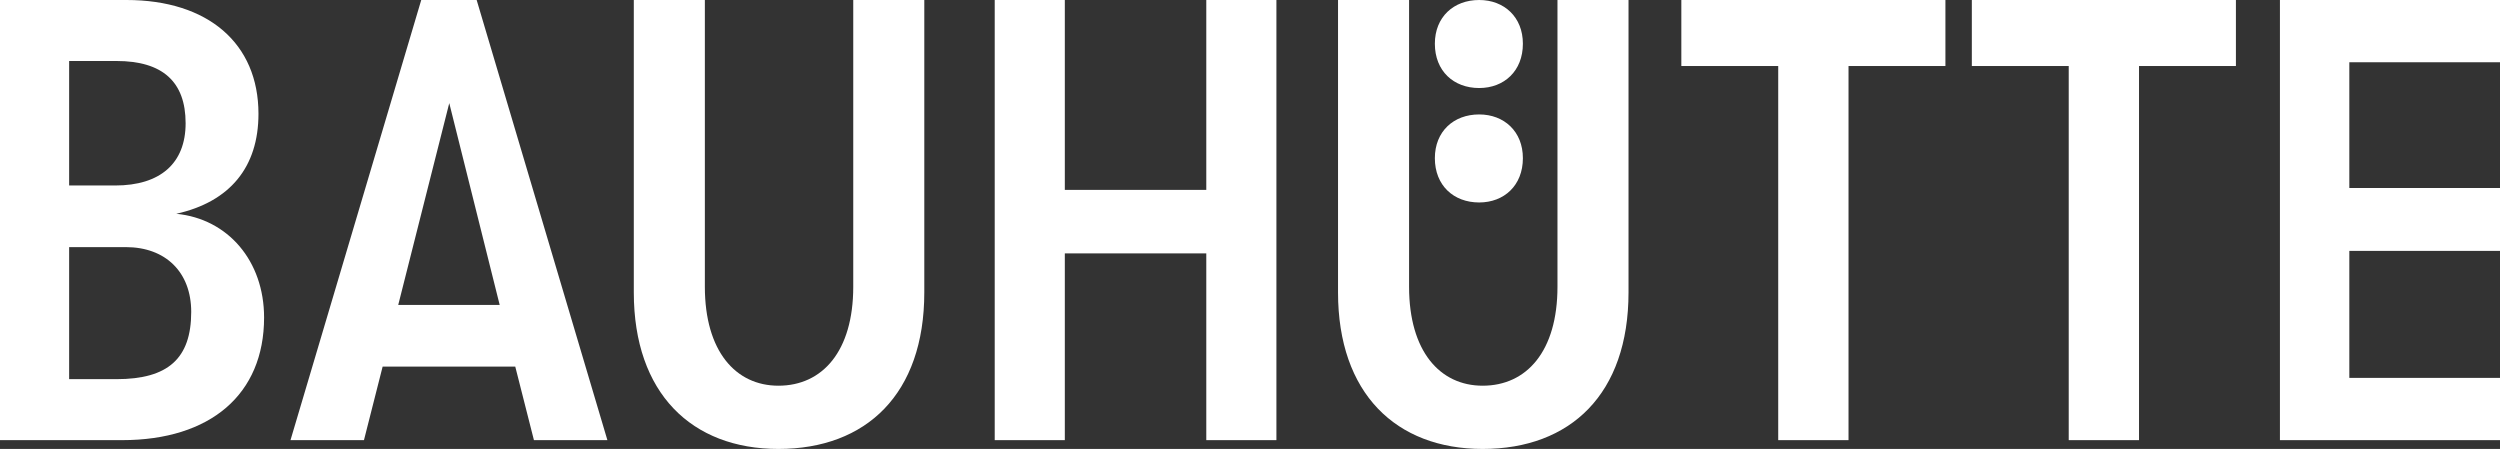 <svg width="284px" height="51px" viewBox="0 0 284 51" version="1.1" xmlns="http://www.w3.org/2000/svg" xmlns:xlink="http://www.w3.org/1999/xlink">
    <rect x="0" y="0" width="284" height="51" fill="#333333" stroke="none"/>
    <g id="Page-1" stroke="none" stroke-width="1" fill="none" fill-rule="evenodd">
        <g id="Full-HD" transform="translate(-40, -41)" fill="#ffffff">
            <g id="Logo" transform="translate(40, 40)">
                <path d="M30,37.072 C30,45.786 23.915,51 13.868,51 L0,51 L0,1 L14.363,1 C23.632,1 29.362,5.929 29.362,13.929 C29.362,20 26.108,23.929 20.024,25.286 C25.896,25.857 30,30.643 30,37.072 L30,37.072 Z M7.854,7.929 L7.854,22.072 L13.089,22.072 C18.184,22.072 21.086,19.572 21.086,15.001 C21.086,10.286 18.467,7.929 13.232,7.929 L7.854,7.929 Z M21.722,36.429 C21.722,31.929 18.822,29.072 14.292,29.072 L7.854,29.072 L7.854,44.072 L13.232,44.072 C19.103,44.072 21.722,41.715 21.722,36.429 L21.722,36.429 Z" id="Fill-1"></path>
                <path d="M58.533,42.643 L43.468,42.643 L41.346,51 L33,51 L47.853,1 L54.148,1 L69,51 L60.655,51 L58.533,42.643 Z M56.765,35.642 L51.036,12.714 L45.238,35.642 L56.765,35.642 Z" id="Fill-3"></path>
                <path d="M72,34.218 L72,1 L80.072,1 L80.072,33.578 C80.072,40.903 83.573,44.816 88.428,44.816 C93.428,44.816 96.929,40.903 96.929,33.578 L96.929,1 L105,1 L105,34.218 C105,45.741 98.428,52 88.428,52 C78.573,52 72,45.67 72,34.218" id="Fill-4"></path>
                <polygon id="Fill-6" points="113 1 120.963 1 120.963 22.571 137.035 22.571 137.035 1 145 1 145 51 137.035 51 137.035 29.785 120.963 29.785 120.963 51 113 51"></polygon>
                <path d="M152,34.218 L152,1 L160.071,1 L160.071,33.578 C160.071,40.903 163.572,44.816 168.429,44.816 C173.429,44.816 176.929,40.903 176.929,33.578 L176.929,1 L185,1 L185,34.218 C185,45.741 178.429,52 168.429,52 C158.572,52 152,45.67 152,34.218" id="Fill-7"></path>
                <path d="M163,5.968 C163,2.936 165.129,1 168.033,1 C170.87,1 173,2.936 173,5.968 C173,9.064 170.87,11 168.033,11 C165.129,11 163,9.064 163,5.968" id="Fill-12"></path>
                <path d="M163,18.968 C163,15.936 165.129,14 168.033,14 C170.87,14 173,15.936 173,18.968 C173,22.065 170.87,24 168.033,24 C165.129,24 163,22.065 163,18.968" id="Fill-14"></path>
                <polygon id="Fill-9" points="202.006 8.5 191 8.5 191 1 221 1 221 8.5 209.992 8.5 209.992 51 202.006 51"></polygon>
                <polygon id="Fill-10" points="235.007 8.5 224 8.5 224 1 254 1 254 8.5 242.992 8.5 242.992 51 235.007 51"></polygon>
                <polygon id="Fill-11" points="259 1 284 1 284 8.072 266.883 8.072 266.883 22.357 284 22.357 284 29.501 266.883 29.501 266.883 43.928 284 43.928 284 51 259 51"></polygon>
            </g>
        </g>
    </g>
</svg>
